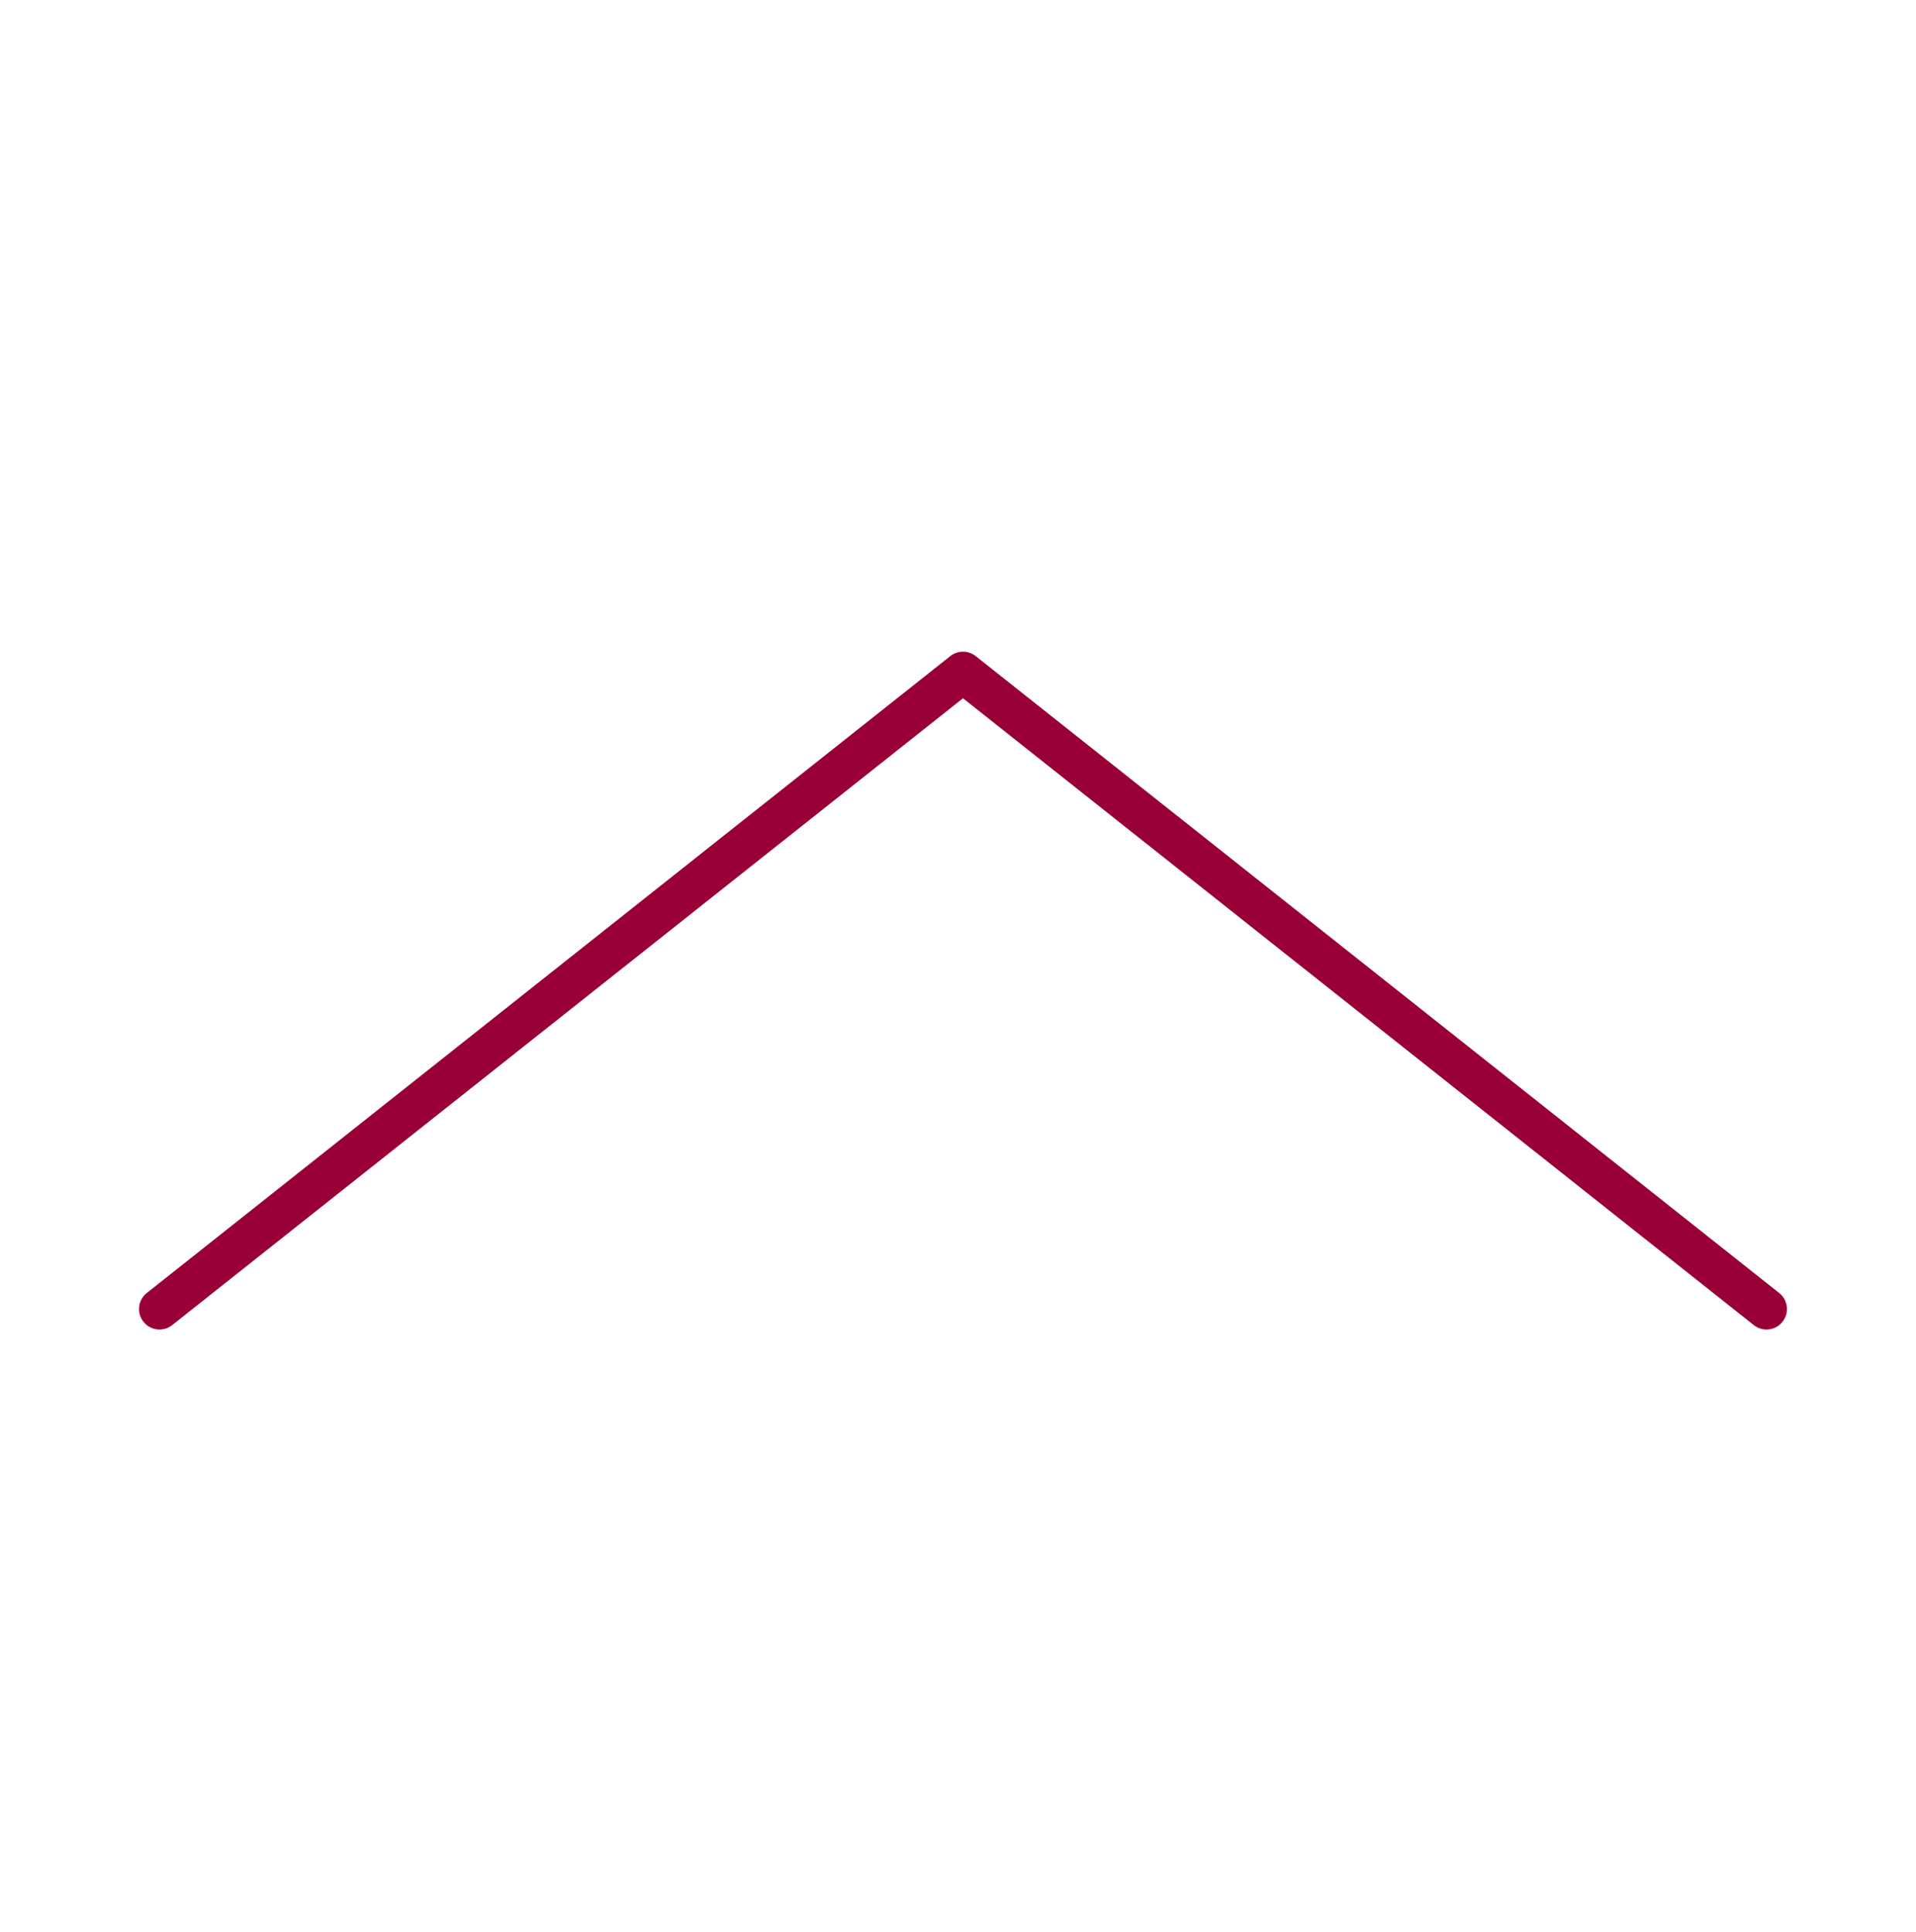 <?xml version="1.0" encoding="UTF-8" standalone="no"?>
<!-- Created with Inkscape (http://www.inkscape.org/) -->

<svg
   width="16.518mm"
   height="16.654mm"
   viewBox="0 0 16.518 16.654"
   version="1.1"
   id="svg1"
   inkscape:version="1.3.2 (091e20e, 2023-11-25, custom)"
   sodipodi:docname="chevron-up.svg"
   xmlns:inkscape="http://www.inkscape.org/namespaces/inkscape"
   xmlns:sodipodi="http://sodipodi.sourceforge.net/DTD/sodipodi-0.dtd"
   xmlns="http://www.w3.org/2000/svg"
   xmlns:svg="http://www.w3.org/2000/svg">
  <sodipodi:namedview
     id="namedview1"
     pagecolor="#ffffff"
     bordercolor="#666666"
     borderopacity="1.0"
     inkscape:showpageshadow="2"
     inkscape:pageopacity="0.0"
     inkscape:pagecheckerboard="0"
     inkscape:deskcolor="#d1d1d1"
     inkscape:document-units="mm"
     inkscape:zoom="5.8511223"
     inkscape:cx="4.1017772"
     inkscape:cy="14.783489"
     inkscape:window-width="1920"
     inkscape:window-height="1017"
     inkscape:window-x="-8"
     inkscape:window-y="-8"
     inkscape:window-maximized="1"
     inkscape:current-layer="layer1" />
  <defs
     id="defs1">
    <clipPath
       clipPathUnits="userSpaceOnUse"
       id="clipPath171">
      <path
         d="M 0,2690.813 H 1920 V 0 H 0 Z"
         transform="translate(-1818.597,-98.178)"
         id="path171" />
    </clipPath>
  </defs>
  <g
     inkscape:label="Layer 1"
     inkscape:groupmode="layer"
     id="layer1">
    <path
       id="path10"
       d="M 15.229,11.286 8.302,5.795 1.375,11.286"
       style="fill:none;stroke:#990038;stroke-width:0.353;stroke-linecap:round;stroke-linejoin:round;stroke-miterlimit:10;stroke-dasharray:none;stroke-opacity:1" />
  </g>
</svg>
